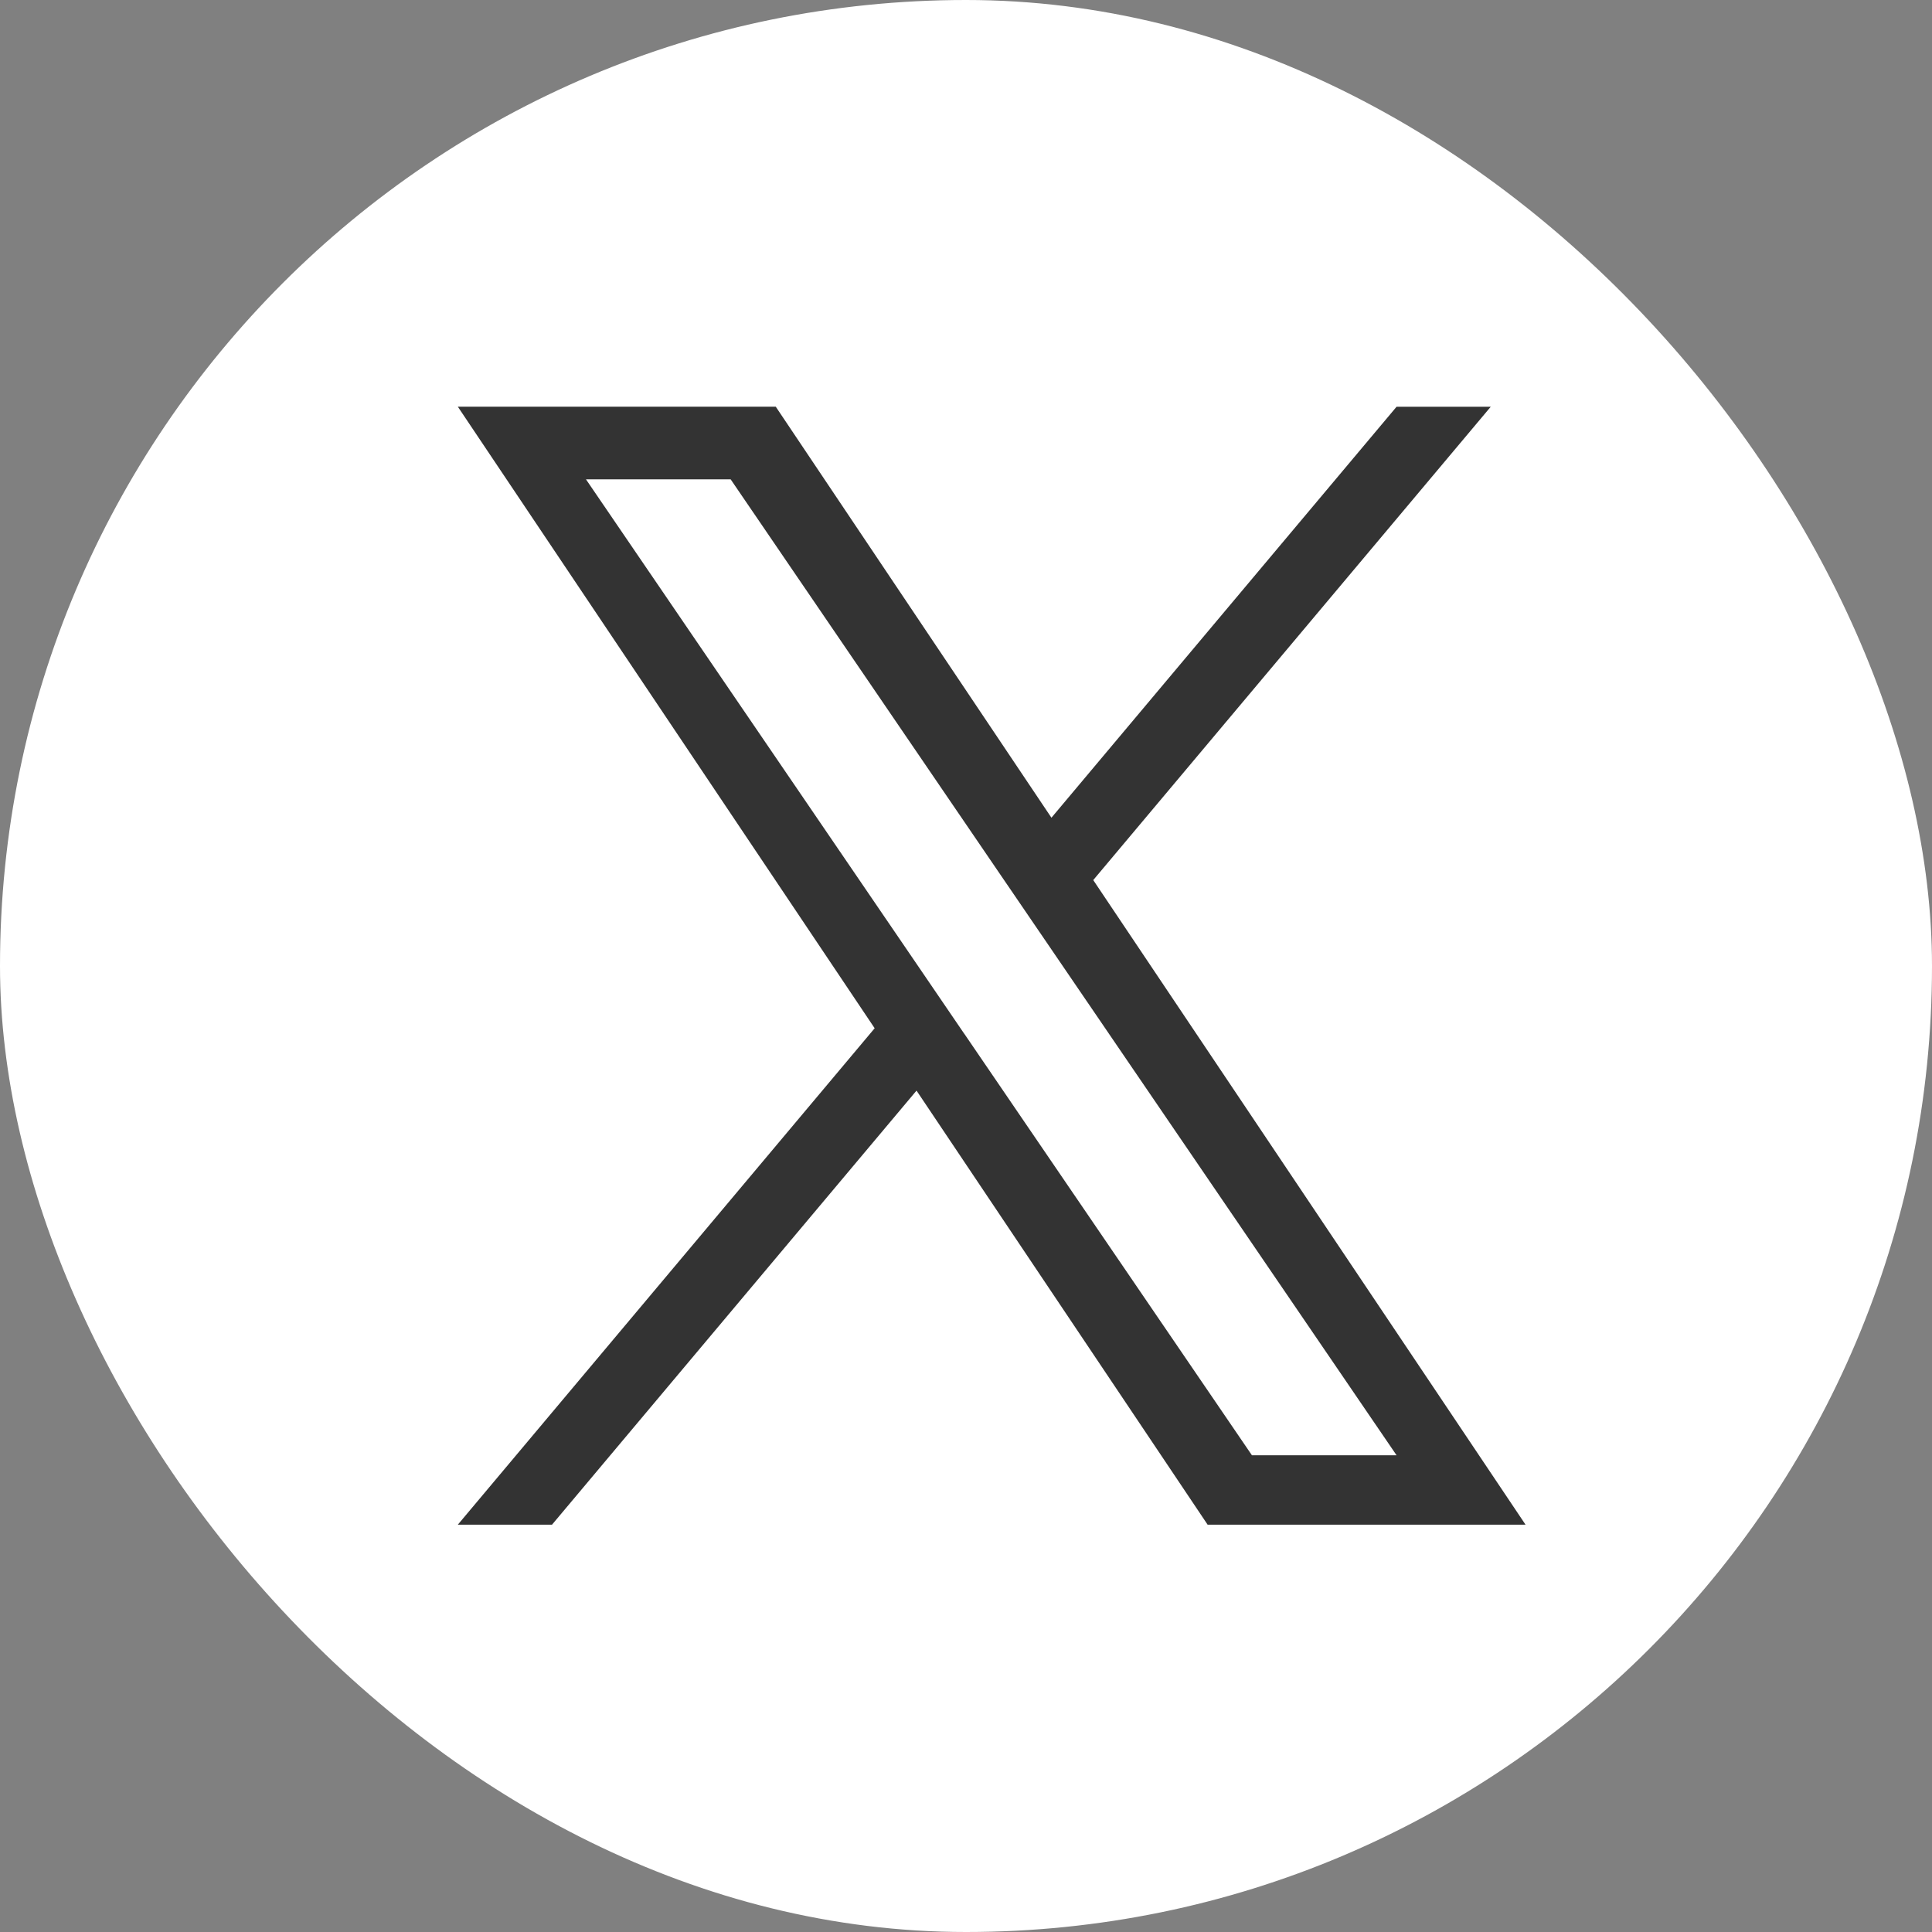 <svg width="36" height="36" fill="none" xmlns="http://www.w3.org/2000/svg"><rect width="100%" height="100%" fill="#808080" stroke="none"/><g clip-path="url(#clip0_988_1246)"><rect width="36" height="36" rx="18" fill="#fff"/><g clip-path="url(#clip1_988_1246)"><path d="M20.371 16.399l7.407-8.82h-1.755l-6.431 7.658-5.137-7.659H8.531l7.767 11.582-7.767 9.25h1.755l6.792-8.088 5.424 8.088h5.924l-8.055-12.011zm-2.404 2.863l-.787-1.154-6.261-9.176h2.696l5.053 7.406.787 1.153 6.568 9.626h-2.695l-5.36-7.855z" fill="#333"/></g></g><defs><clipPath id="clip0_988_1246"><rect width="36" height="36" rx="18" fill="#fff"/></clipPath><clipPath id="clip1_988_1246"><path fill="#fff" transform="translate(8.531 7.578)" d="M0 0h19.895v20.842H0z"/></clipPath></defs></svg>